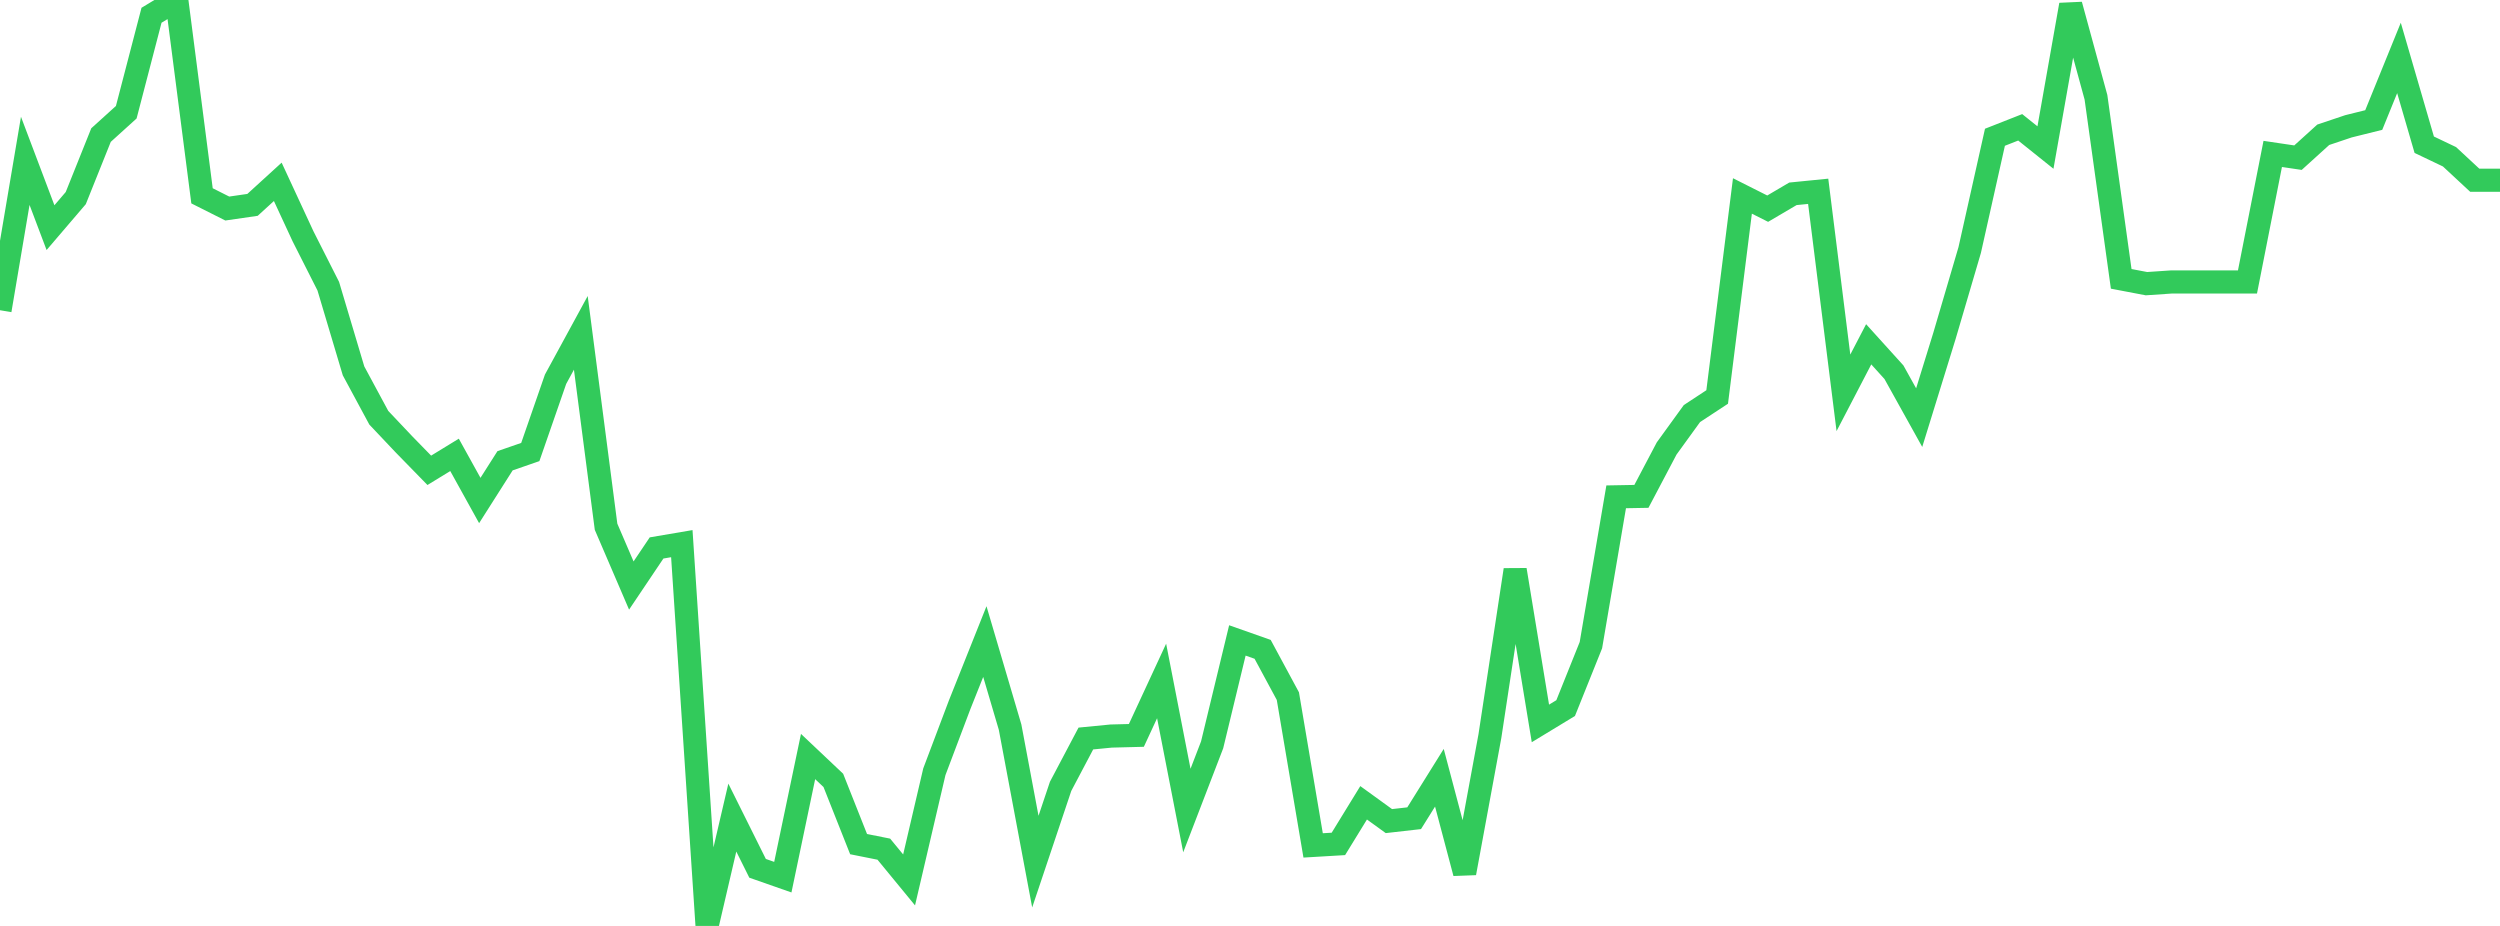 <?xml version="1.0" standalone="no"?>
<!DOCTYPE svg PUBLIC "-//W3C//DTD SVG 1.1//EN" "http://www.w3.org/Graphics/SVG/1.1/DTD/svg11.dtd">

<svg width="135" height="50" viewBox="0 0 135 50" preserveAspectRatio="none" 
  xmlns="http://www.w3.org/2000/svg"
  xmlns:xlink="http://www.w3.org/1999/xlink">


<polyline points="0.0, 16.752 1.364, 8.686 2.727, 12.293 4.091, 10.698 5.455, 7.294 6.818, 6.06 8.182, 0.824 9.545, 0.0 10.909, 10.574 12.273, 11.261 13.636, 11.063 15.0, 9.819 16.364, 12.761 17.727, 15.454 19.091, 20.027 20.455, 22.558 21.818, 23.999 23.182, 25.397 24.545, 24.563 25.909, 27.027 27.273, 24.881 28.636, 24.409 30.0, 20.479 31.364, 17.974 32.727, 28.444 34.091, 31.619 35.455, 29.589 36.818, 29.357 38.182, 50.0 39.545, 44.149 40.909, 46.889 42.273, 47.367 43.636, 40.852 45.0, 42.141 46.364, 45.583 47.727, 45.855 49.091, 47.516 50.455, 41.674 51.818, 38.064 53.182, 34.645 54.545, 39.266 55.909, 46.528 57.273, 42.462 58.636, 39.88 60.0, 39.747 61.364, 39.712 62.727, 36.772 64.091, 43.769 65.455, 40.221 66.818, 34.583 68.182, 35.064 69.545, 37.591 70.909, 45.652 72.273, 45.571 73.636, 43.351 75.0, 44.339 76.364, 44.184 77.727, 41.998 79.091, 47.145 80.455, 39.749 81.818, 30.773 83.182, 39.065 84.545, 38.237 85.909, 34.838 87.273, 26.829 88.636, 26.804 90.0, 24.216 91.364, 22.333 92.727, 21.437 94.091, 10.581 95.455, 11.268 96.818, 10.466 98.182, 10.33 99.545, 21.213 100.909, 18.592 102.273, 20.1 103.636, 22.552 105.0, 18.139 106.364, 13.501 107.727, 7.412 109.091, 6.875 110.455, 7.967 111.818, 0.26 113.182, 5.253 114.545, 15.058 115.909, 15.318 117.273, 15.225 118.636, 15.225 120.0, 15.225 121.364, 15.225 122.727, 8.312 124.091, 8.514 125.455, 7.278 126.818, 6.82 128.182, 6.481 129.545, 3.128 130.909, 7.815 132.273, 8.466 133.636, 9.732 135.0, 9.732" fill="none" stroke="#32ca5b" stroke-width="1.25"/>

</svg>